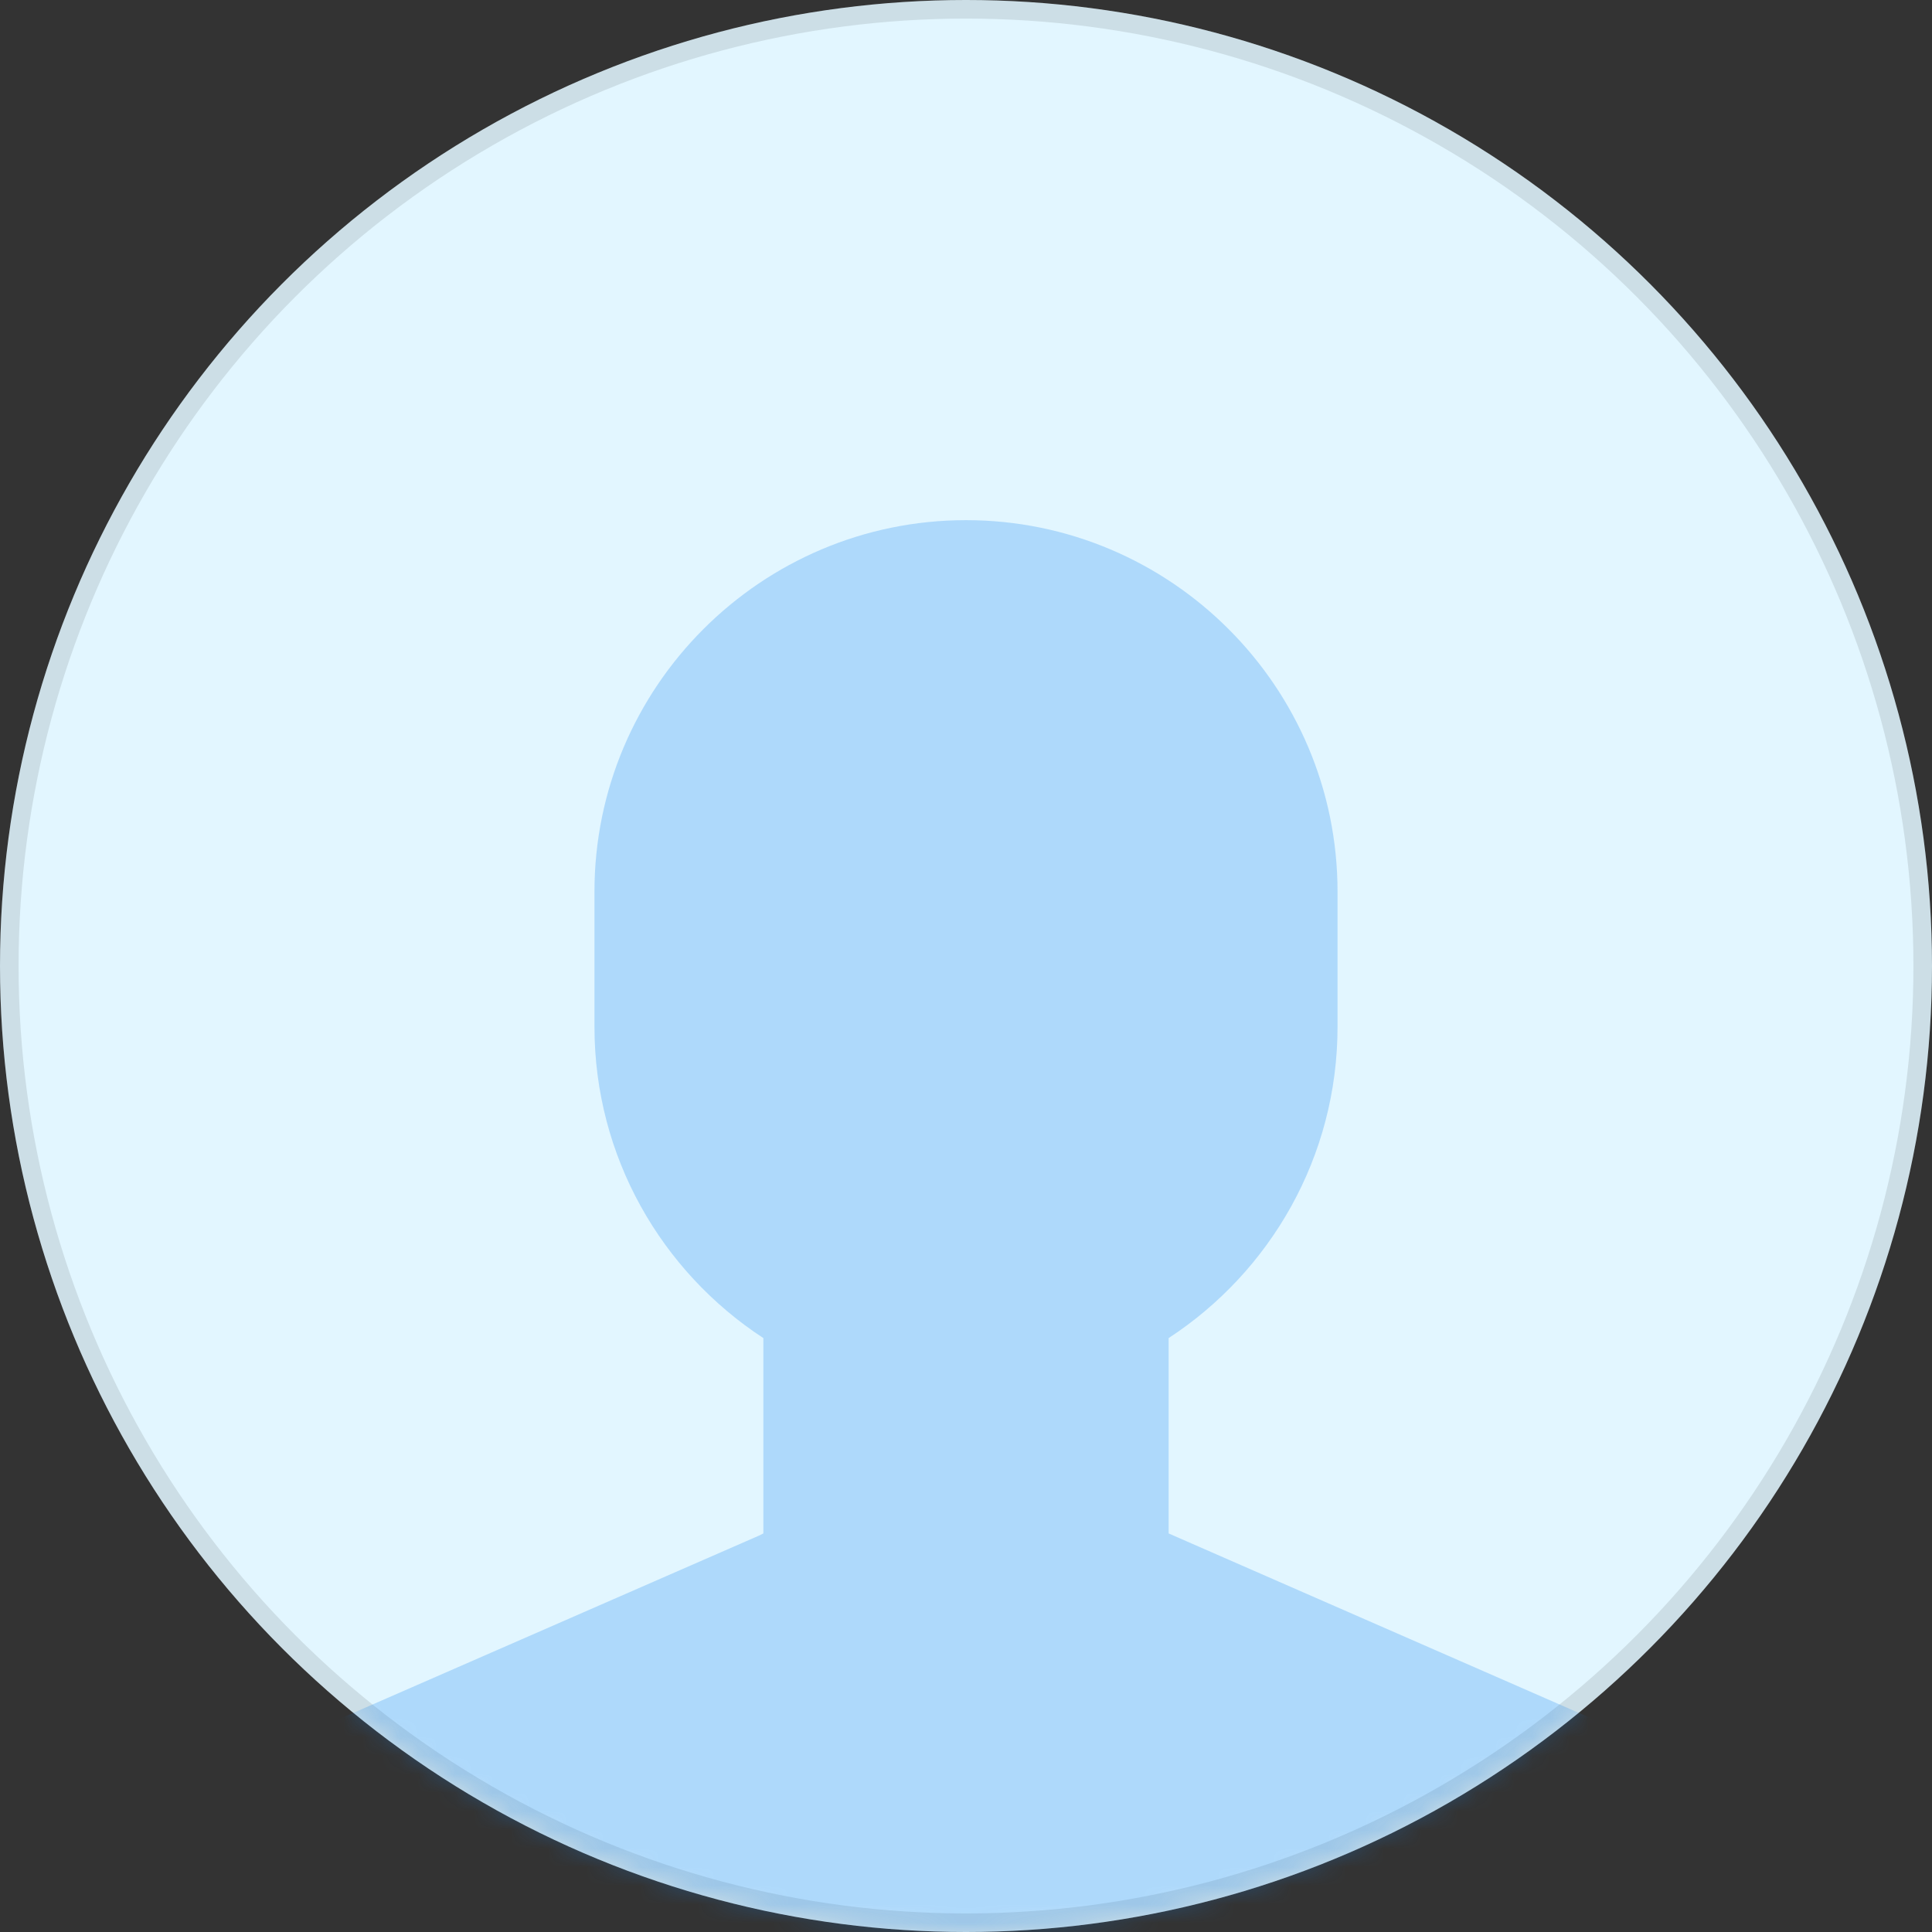 <svg width="104" height="104" viewBox="0 0 104 104" fill="none" xmlns="http://www.w3.org/2000/svg">
<rect x="0" y="0" width="104" height="104" fill="#333333" stroke="none"/>
<circle cx="52" cy="52" r="52" fill="#E2F6FF"/>
<circle cx="52" cy="52" r="51.5" stroke="black" stroke-opacity="0.1"/>
<mask id="mask0" mask-type="alpha" maskUnits="userSpaceOnUse" x="0" y="0" width="104" height="104">
<circle cx="52" cy="52" r="52" fill="#E2F6FF"/>
<circle cx="52" cy="52" r="51.5" stroke="black" stroke-opacity="0.1"/>
</mask>
<g mask="url(#mask0)">
<path opacity="0.25" fill-rule="evenodd" clip-rule="evenodd" d="M41.091 72.029C35.621 68.456 32 62.279 32 55.273V48C32 36.972 40.972 28 52 28C63.028 28 72 36.972 72 48V55.273C72 62.279 68.379 68.456 62.909 72.029V82.546L86.999 93.085C89.766 94.295 92 97.722 92 100.744V106.177C92 107.204 91.185 108 90.179 108H13.821C12.818 108 12 107.184 12 106.177V100.744C12 97.727 14.242 94.293 17.006 93.085L40.864 82.659L41.091 82.546V72.029Z" fill="#1687F1"/>
</g>
</svg>
